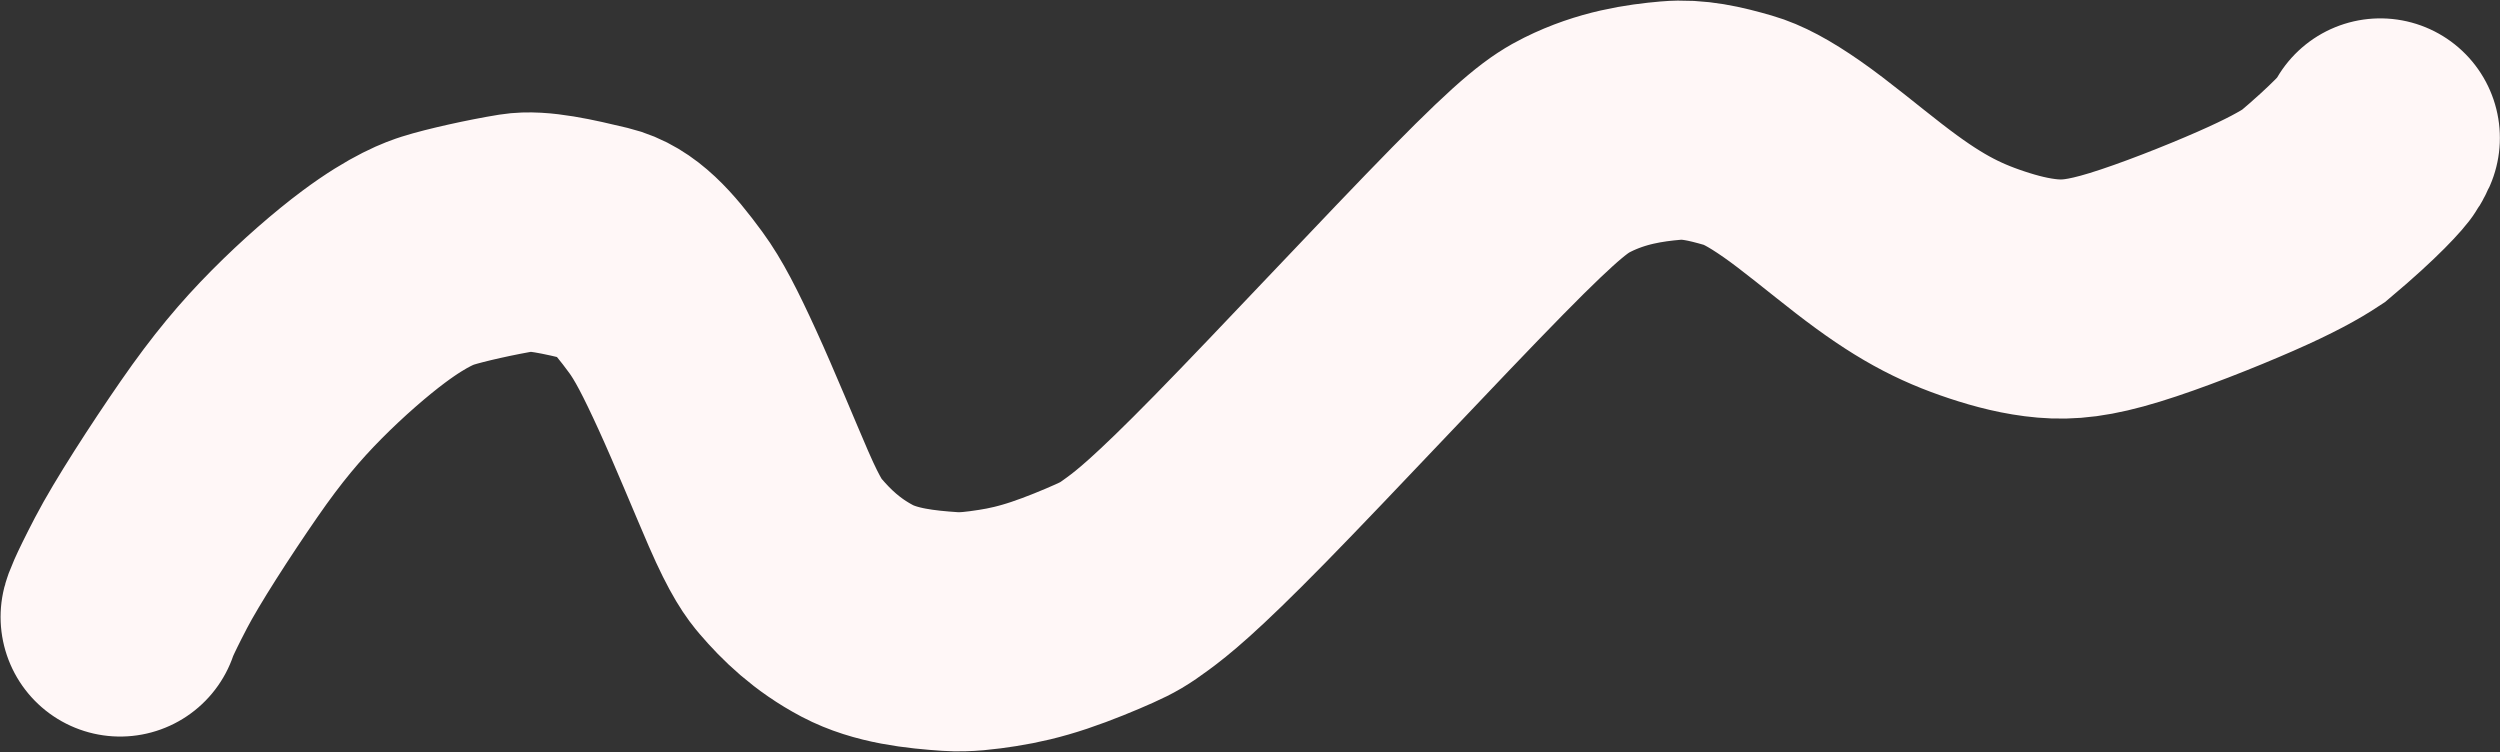 <?xml version="1.0" encoding="UTF-8"?> <svg xmlns="http://www.w3.org/2000/svg" width="2164" height="651" viewBox="0 0 2164 651" fill="none"><rect x="0" y="0" width="2164" height="651" fill="#333333" stroke="none"/><path d="M104 534.054C104.282 532.972 105.84 527.001 122.052 495.878C135.758 469.567 164.999 424.322 189.524 388.868C214.049 353.413 234.099 329.738 256.748 306.88C279.398 284.023 304.037 262.701 323.414 248.257C354.761 224.891 373.061 218.847 379.098 216.927C393.641 212.301 425.528 205.152 448.496 201.456C465.353 198.743 491.629 204.806 519.068 211.368C540.147 216.409 556.755 235.127 576.299 261.747C587.329 276.77 597.655 296.933 612.355 329.06C627.056 361.188 645.06 405.196 656.535 431.621C671.457 465.983 679.228 475.617 684.358 481.607C697.834 497.34 715.582 514.83 742.037 528.791C766.674 541.793 797.107 544.943 822.581 546.648C835.696 547.526 849.302 545.787 863.369 543.606C877.437 541.424 891.581 538.176 908.269 532.596C924.957 527.017 943.76 519.203 955.836 513.778C967.911 508.352 972.688 505.551 984.928 496.542C997.167 487.533 1016.72 472.401 1073.37 414.607C1130.02 356.813 1223.17 256.816 1278.87 200.089C1334.57 143.363 1350.01 132.937 1365.52 125.201C1395.1 110.444 1423.66 106.354 1446.31 104.39C1466.03 102.68 1484.26 106.939 1504.82 112.872C1516.82 116.335 1531.03 123.747 1551.05 137.685C1571.08 151.624 1596.23 172.64 1617.55 189.114C1638.86 205.588 1655.57 216.884 1671.75 225.834C1687.92 234.783 1703.05 241.043 1719.78 246.597C1736.51 252.152 1754.37 256.811 1772.47 258.353C1790.56 259.894 1808.36 258.176 1839.11 248.759C1869.87 239.343 1913.06 222.28 1943.42 208.96C1973.79 195.64 1990.03 186.579 2002.5 178.358C2038.92 147.775 2054.79 129.649 2056.95 125.841C2058 124.057 2058.96 122.574 2060.39 119.407" stroke="#FFF7F7" stroke-width="207" stroke-linecap="round"></path></svg> 